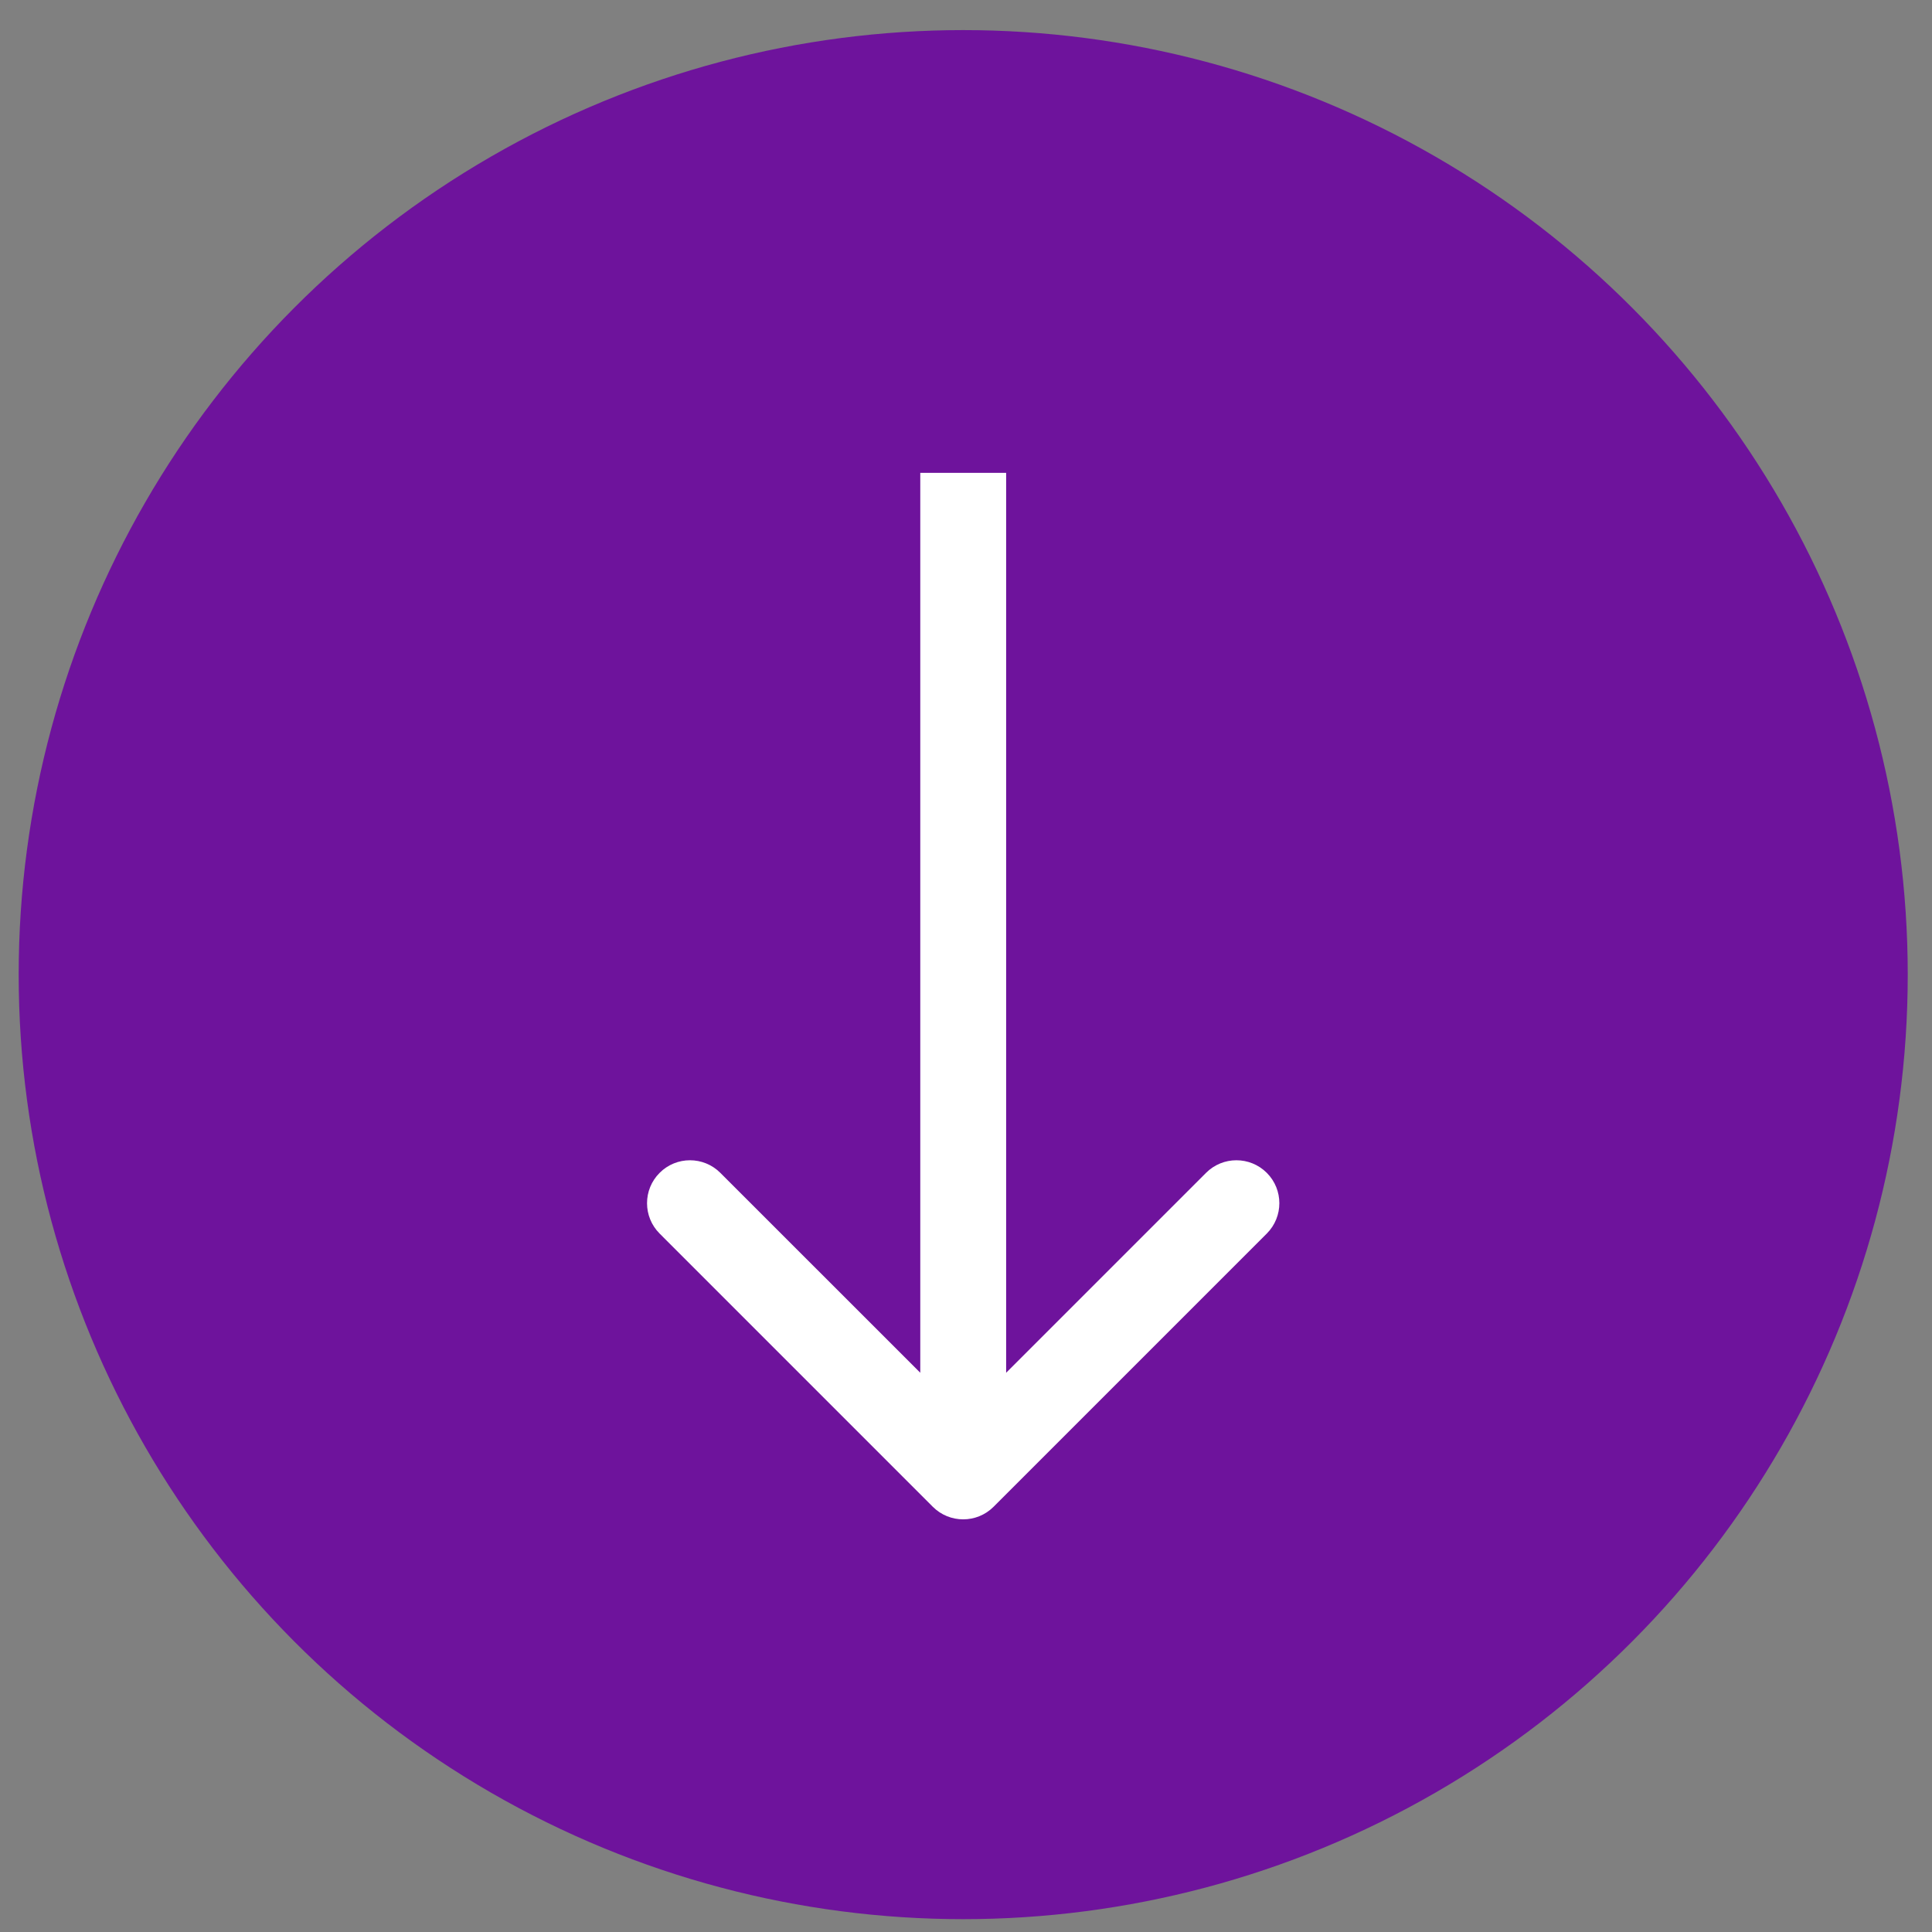<svg width="45" height="45" viewBox="0 0 45 45" fill="none" xmlns="http://www.w3.org/2000/svg">
<rect x="0" y="0" width="45" height="45" fill="#808080" stroke="none"/>
<circle cx="22.435" cy="22.701" r="22" fill="#6E139C"/>
<path d="M21.727 35.096C22.118 35.486 22.751 35.486 23.142 35.096L29.506 28.732C29.896 28.341 29.896 27.708 29.506 27.318C29.115 26.927 28.482 26.927 28.091 27.318L22.435 32.974L16.778 27.318C16.387 26.927 15.754 26.927 15.364 27.318C14.973 27.708 14.973 28.341 15.364 28.732L21.727 35.096ZM21.435 11.014L21.435 34.389L23.435 34.389L23.435 11.014L21.435 11.014Z" fill="white"/>
</svg>
